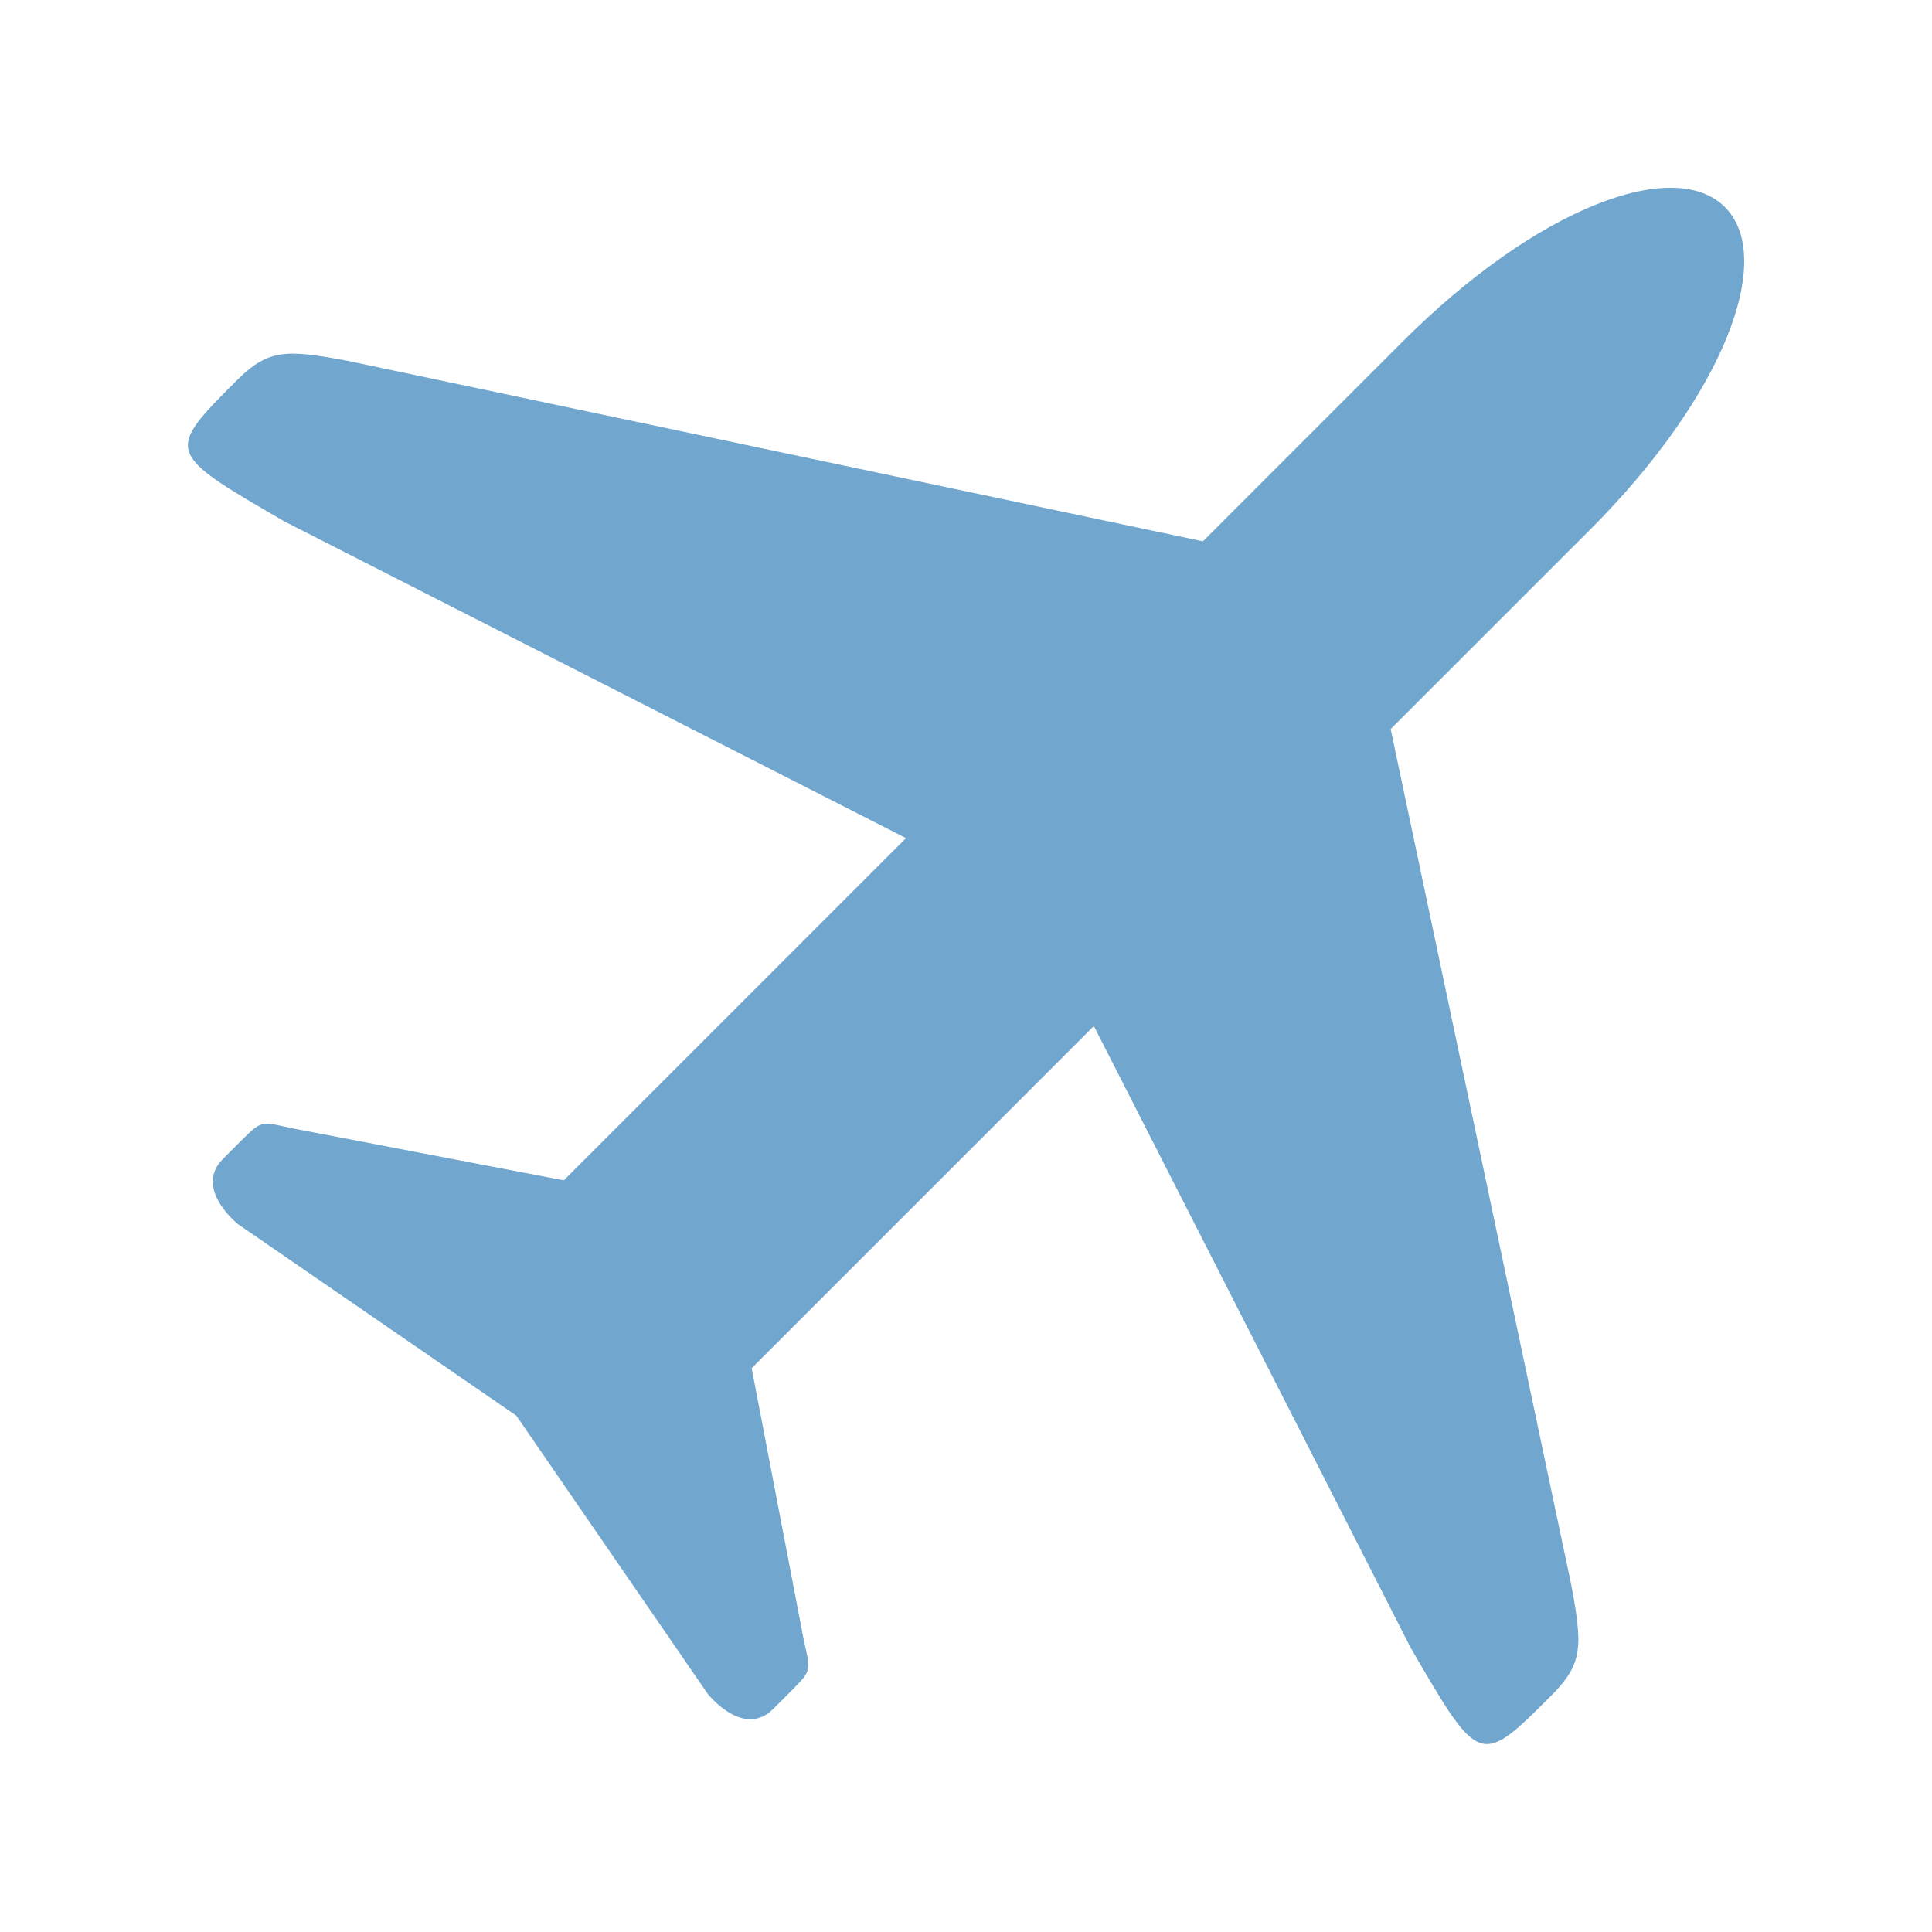 <svg xmlns="http://www.w3.org/2000/svg" viewBox="0 0 16 16">
 <g transform="translate(0,-32)">
  <path d="m 14.285 33.715 c -0.421 -0.421 -1.556 0 -2.676 1.121 l -1.647 1.647 -7.08 -1.494 c -0.51 -0.096 -0.656 -0.099 -0.913 0.153 -0.603 0.603 -0.603 0.603 0.388 1.177 l 5.146 2.622 -2.834 2.834 -2.238 -0.429 c -0.262 -0.055 -0.257 -0.075 -0.422 0.089 l -0.162 0.162 c -0.247 0.247 0.124 0.541 0.124 0.541 l 2.305 1.586 1.586 2.305 c 0 0 0.293 0.371 0.541 0.124 l 0.162 -0.162 c 0.164 -0.164 0.145 -0.16 0.089 -0.422 l -0.429 -2.238 2.834 -2.834 2.622 5.146 c 0.575 0.991 0.575 0.991 1.177 0.388 0.252 -0.257 0.249 -0.403 0.153 -0.913 l -1.494 -7.08 1.647 -1.647 c 1.121 -1.121 1.541 -2.256 1.121 -2.676 z" style="fill:#71a6ce;fill-opacity:1;stroke:none"/>
 </g>
</svg>
